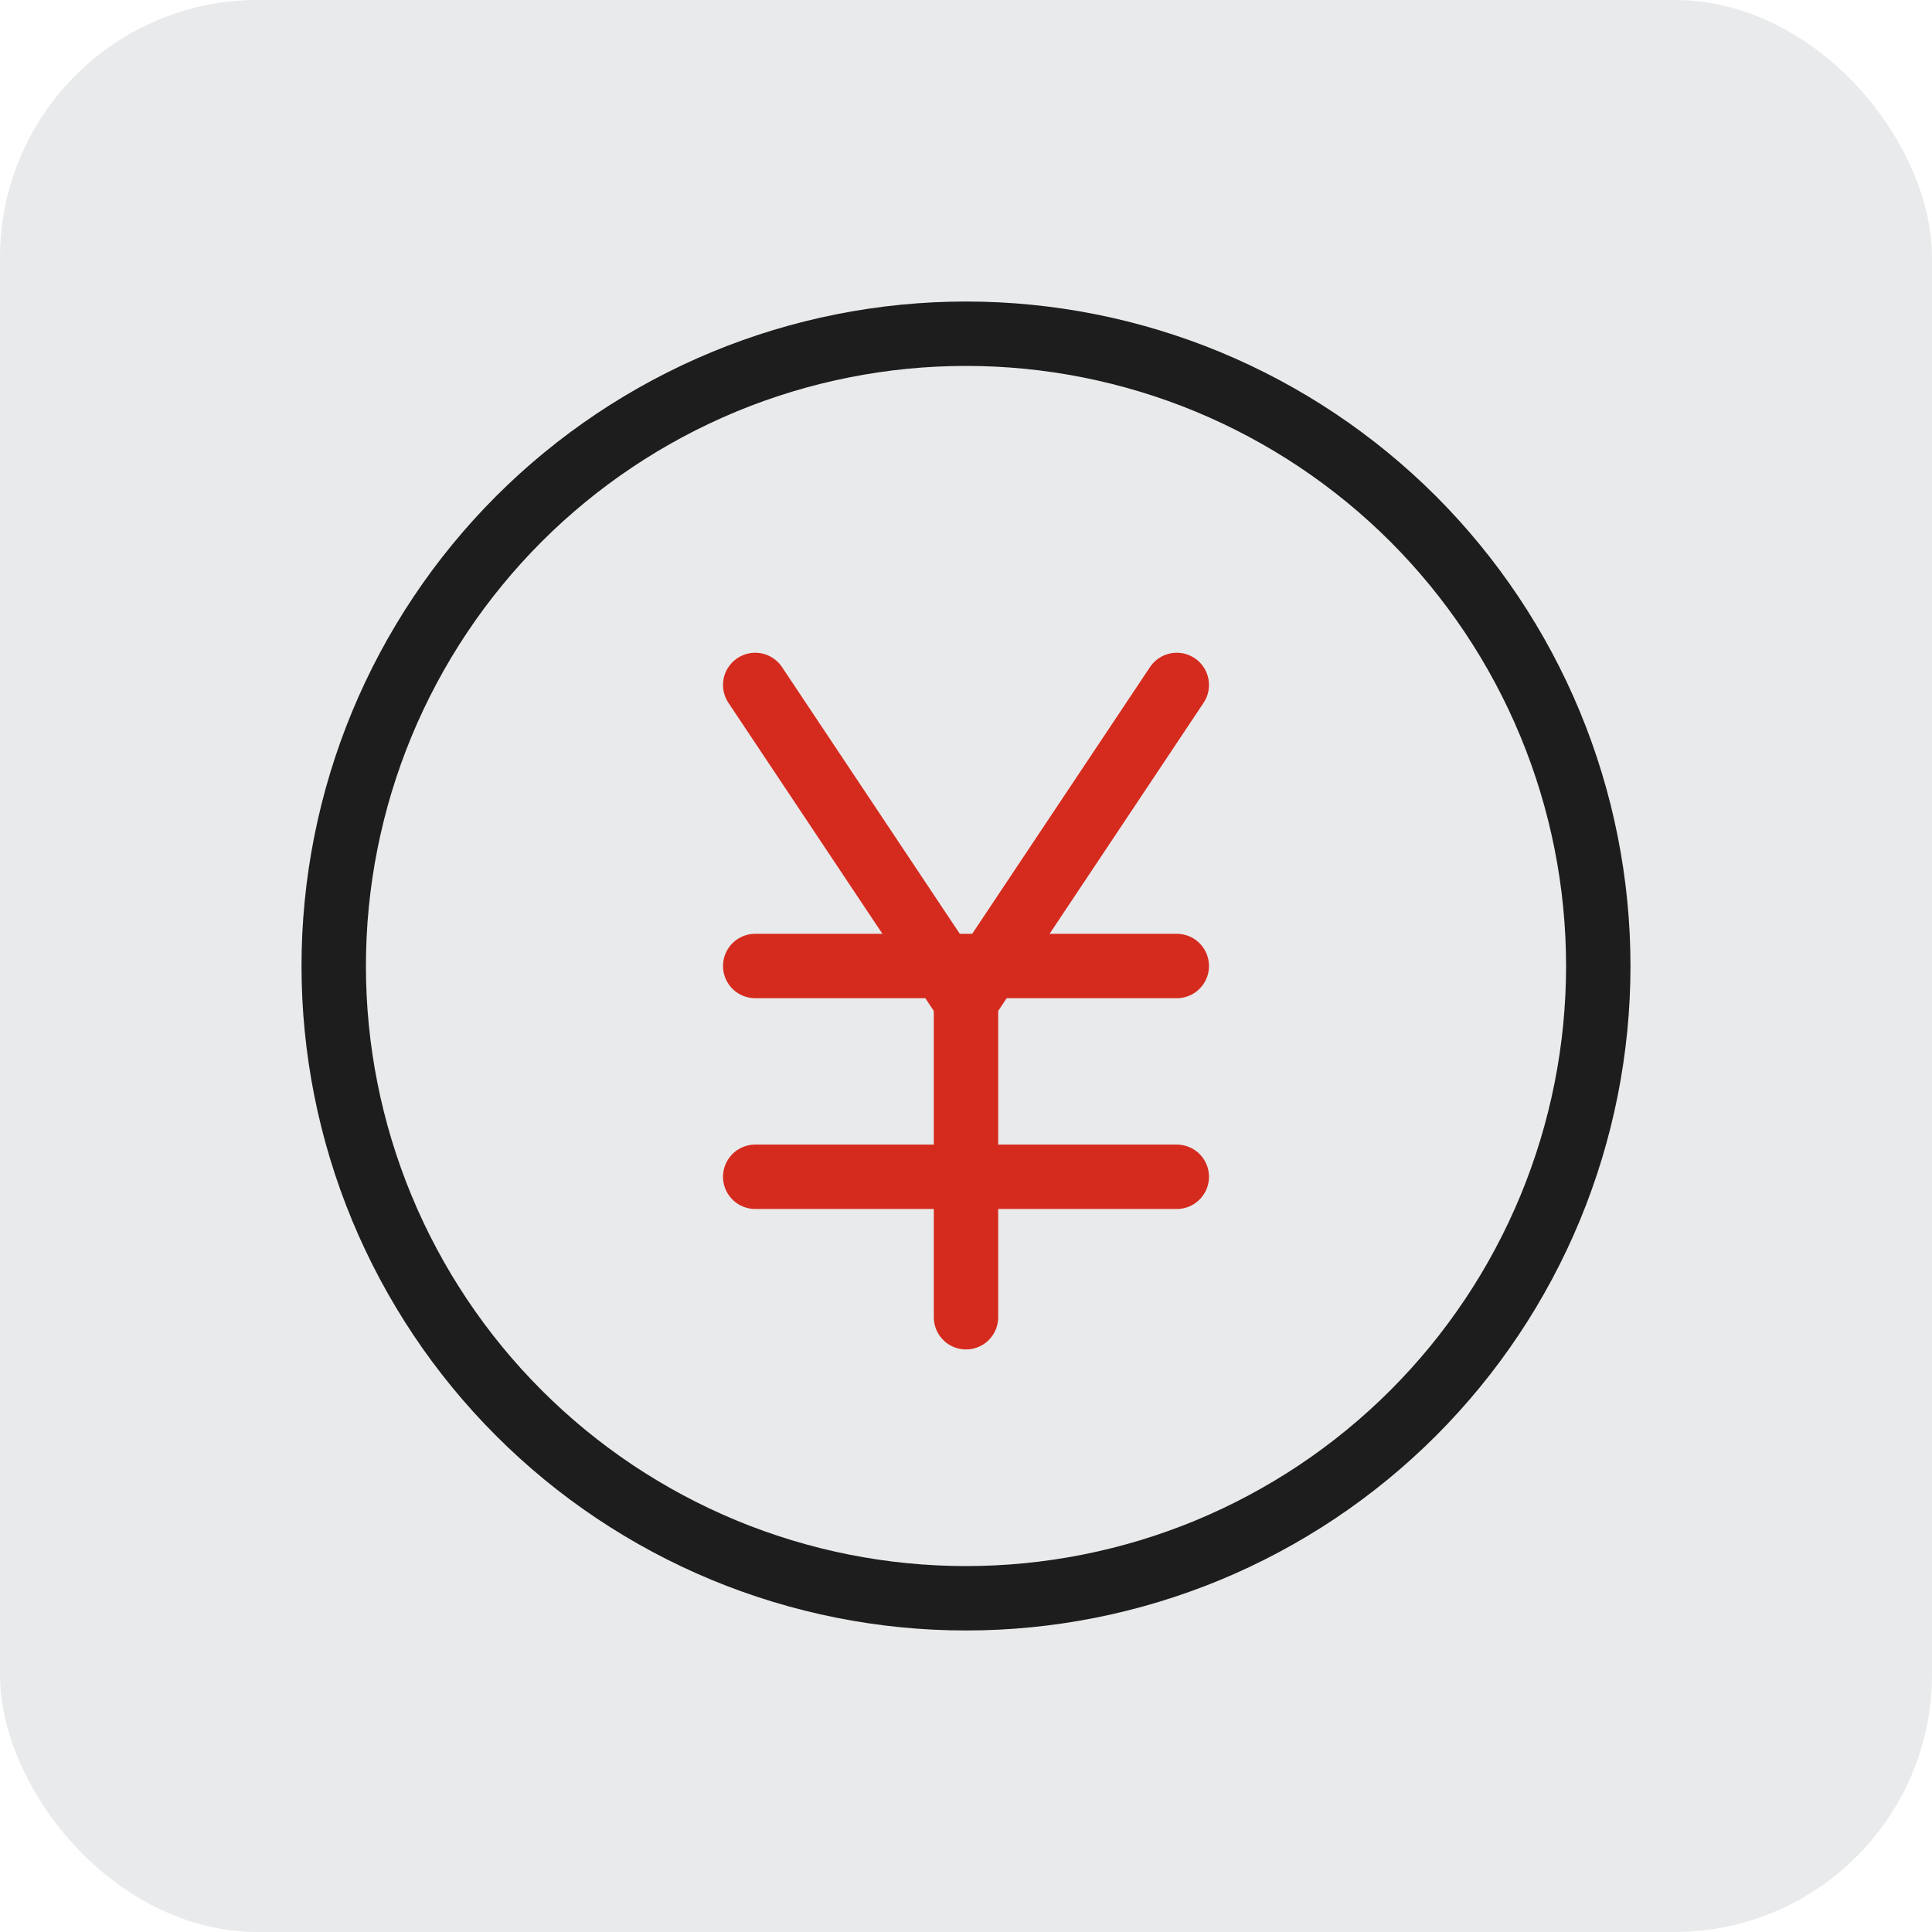 <svg width="30" height="30" viewBox="0 0 30 30" fill="none" xmlns="http://www.w3.org/2000/svg">
<rect width="30" height="30" rx="4" fill="#E8EAEB"/>
<path d="M5.182 15C5.182 16.289 5.436 17.566 5.929 18.757C6.423 19.948 7.146 21.031 8.058 21.942C8.969 22.854 10.052 23.577 11.243 24.071C12.434 24.564 13.711 24.818 15 24.818C16.289 24.818 17.566 24.564 18.757 24.071C19.948 23.577 21.031 22.854 21.943 21.942C22.854 21.031 23.578 19.948 24.071 18.757C24.564 17.566 24.818 16.289 24.818 15C24.818 13.711 24.564 12.434 24.071 11.243C23.578 10.052 22.854 8.969 21.943 8.057C21.031 7.146 19.948 6.423 18.757 5.929C17.566 5.436 16.289 5.182 15 5.182C13.711 5.182 12.434 5.436 11.243 5.929C10.052 6.423 8.969 7.146 8.058 8.057C7.146 8.969 6.423 10.052 5.929 11.243C5.436 12.434 5.182 13.711 5.182 15Z" stroke="#1D1D1D" stroke-linecap="round" stroke-linejoin="round"/>
<path d="M11.727 15H18.273M11.727 18.273H18.273M11.727 10.636L15 15.546" stroke="#D52B1E" stroke-linecap="round" stroke-linejoin="round"/>
<path d="M18.273 10.636L15 15.546V20.454" stroke="#D52B1E" stroke-linecap="round" stroke-linejoin="round"/>
</svg>
